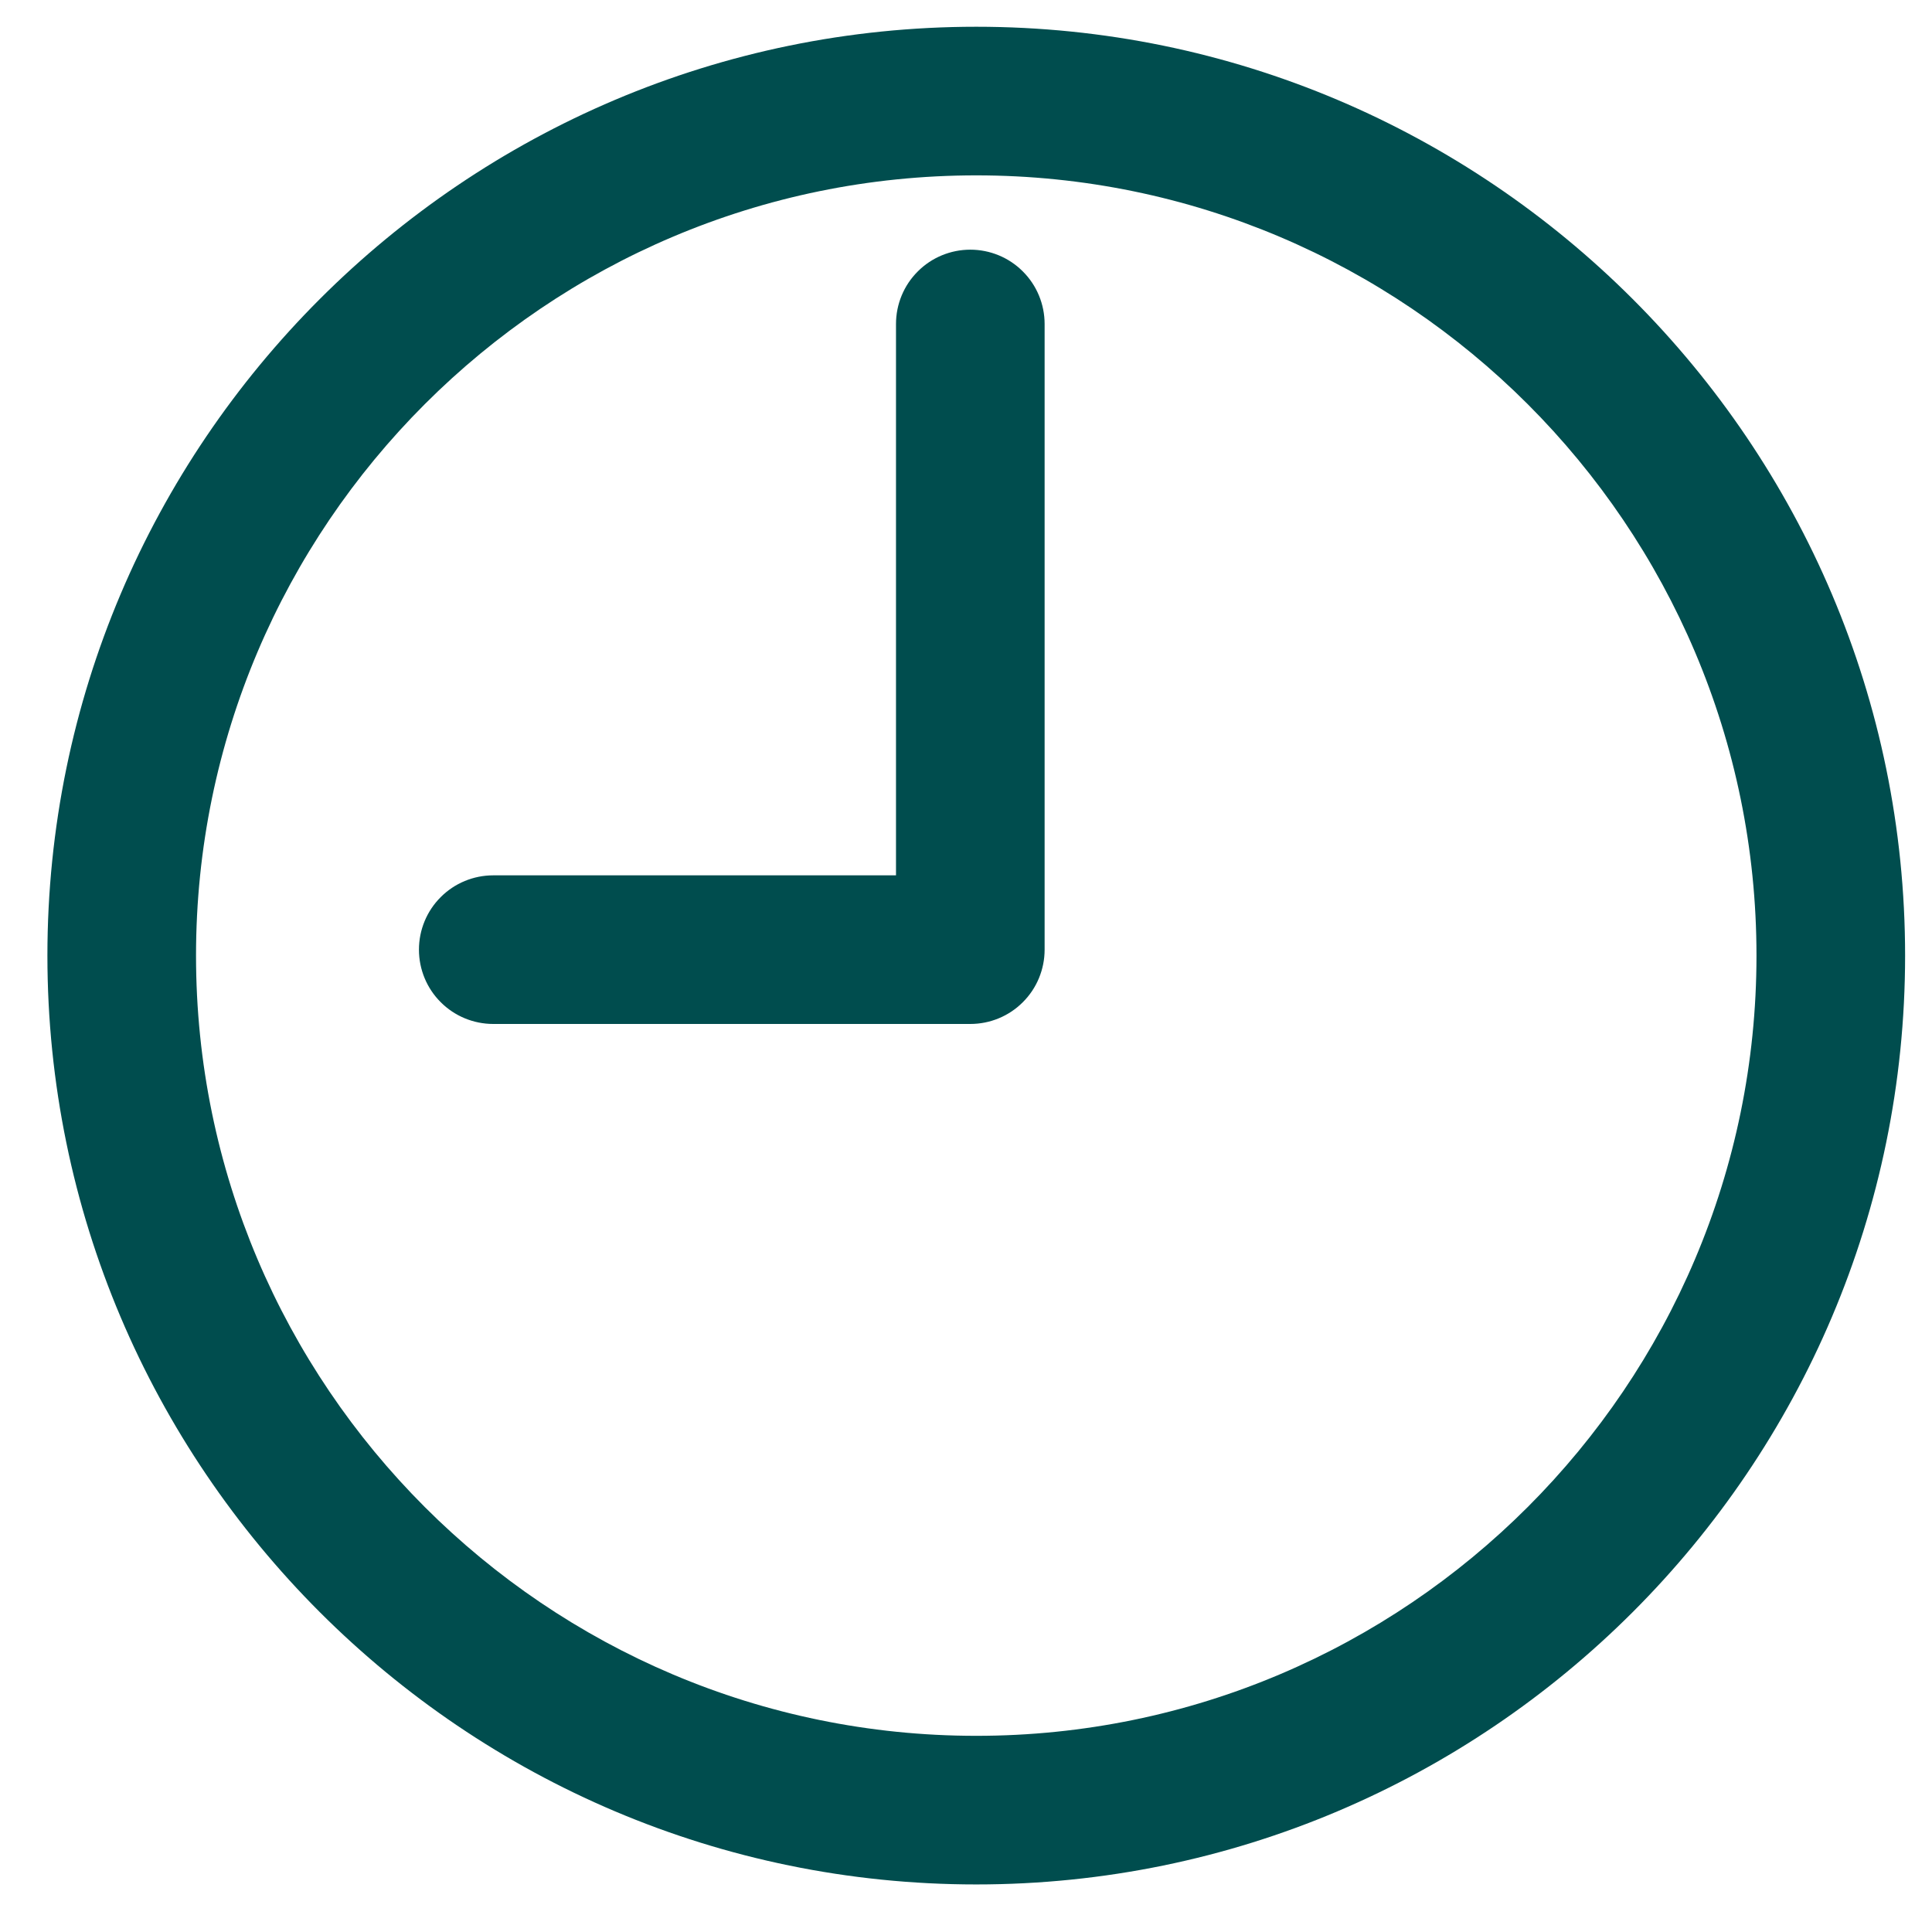 <svg xmlns="http://www.w3.org/2000/svg" width="26" height="26" viewBox="0 0 26 26" fill="none"><path d="M13.138 25.36C6.245 25.36 0.638 19.753 0.638 12.86C0.638 5.967 6.245 0.36 13.138 0.36C20.031 0.36 25.638 5.967 25.638 12.86C25.638 19.753 20.03 25.36 13.138 25.36ZM13.138 2.36C7.348 2.36 2.638 7.07 2.638 12.86C2.638 18.65 7.348 23.36 13.138 23.36C18.928 23.36 23.638 18.65 23.638 12.86C23.638 7.07 18.927 2.36 13.138 2.36ZM13.058 13.78H6.638C6.373 13.78 6.118 13.675 5.931 13.487C5.743 13.3 5.638 13.045 5.638 12.78C5.638 12.515 5.743 12.26 5.931 12.073C6.118 11.885 6.373 11.78 6.638 11.78H12.058V4.36C12.058 4.095 12.163 3.84 12.351 3.653C12.538 3.465 12.793 3.36 13.058 3.36C13.323 3.36 13.578 3.465 13.765 3.653C13.953 3.84 14.058 4.095 14.058 4.36V12.78C14.058 13.045 13.953 13.3 13.765 13.487C13.578 13.675 13.323 13.78 13.058 13.78Z" fill="#004D4E"></path></svg>